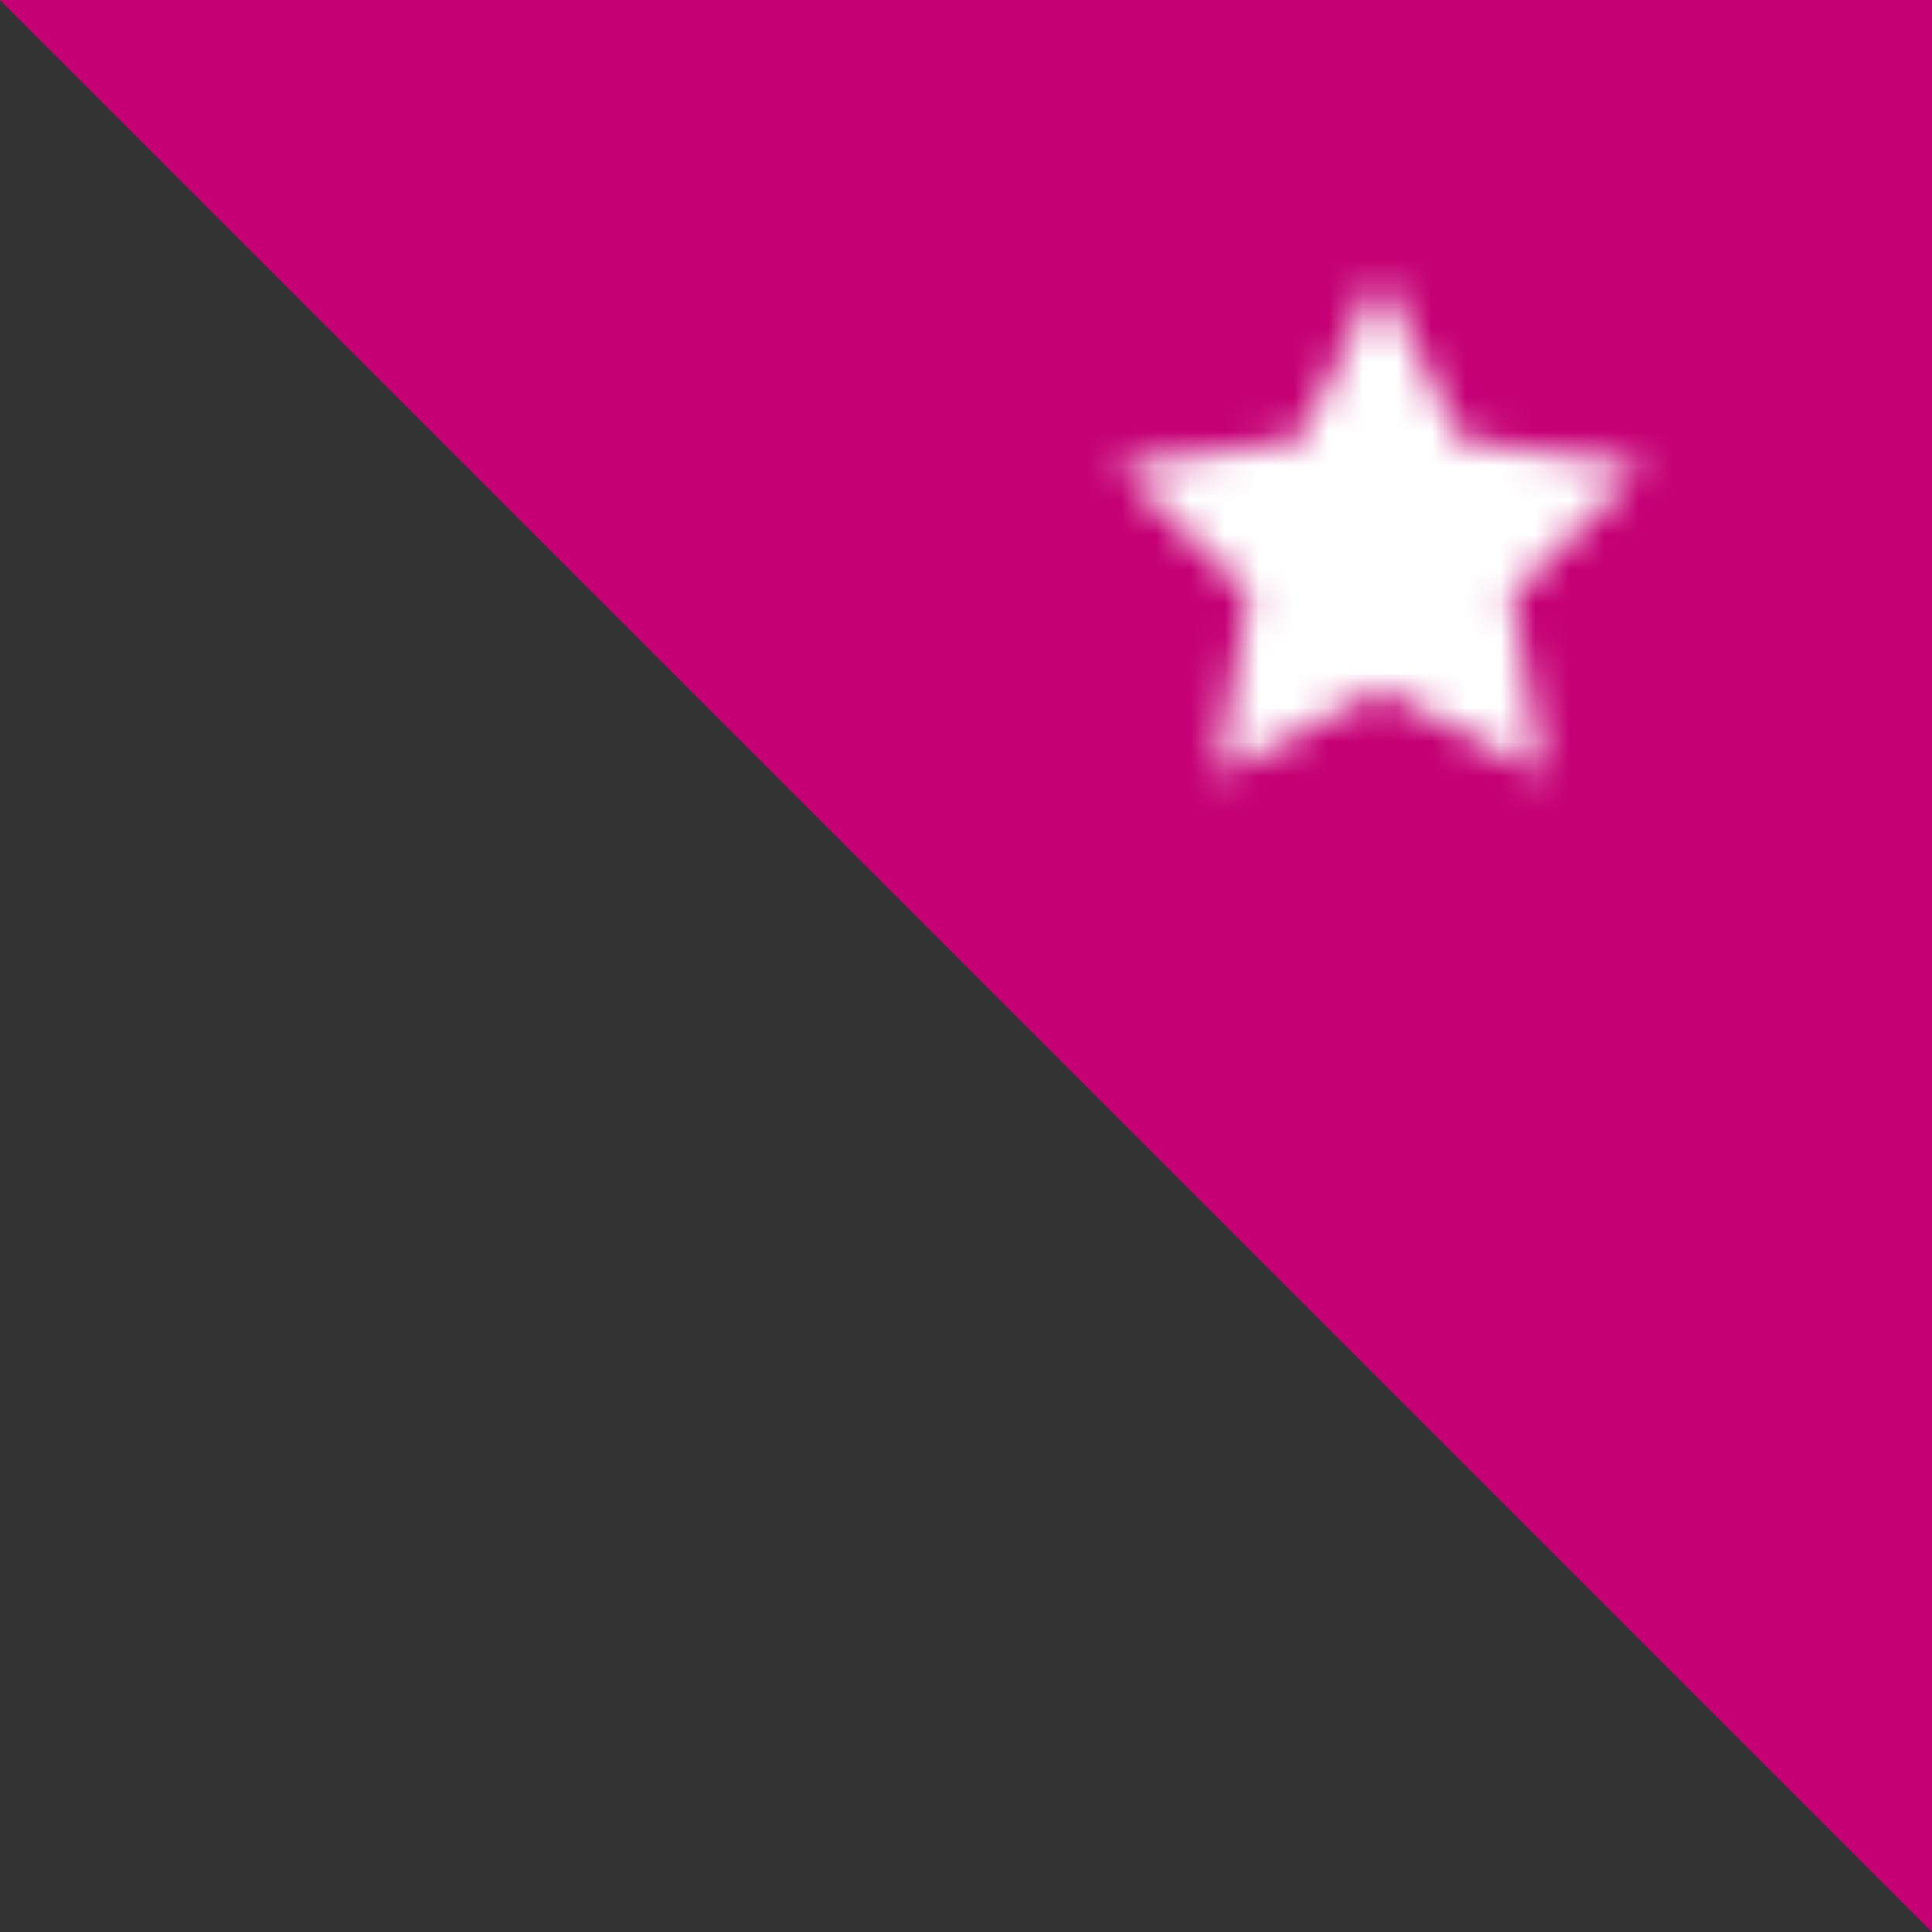 <svg xmlns="http://www.w3.org/2000/svg" xmlns:xlink="http://www.w3.org/1999/xlink" viewBox="0 0 56 56">
    <rect x="0" y="0" width="56" height="56" fill="#333333" stroke="none"/>
    <defs>
        <style>.cls-1{fill:#fff;}.cls-2{fill:#c50075;}.cls-3{fill:none;}.cls-4{fill:#c50075;}.cls-5{mask:url(#mask);}</style>
        <mask id="mask" x="24" y="0" width="32" height="32" maskUnits="userSpaceOnUse">
            <g id="b">
                <path id="a" class="cls-1" d="M40,20l-4.7,2.47.9-5.24-3.8-3.71,5.26-.76L40,8l2.35,4.76,5.26.76-3.8,3.71.9,5.24Z"/>
            </g>
        </mask>
    </defs>
    <title>featured-flag</title>
    <g id="Livello_2" data-name="Livello 2">
        <g id="Livello_1-2" data-name="Livello 1">
            <polyline class="cls-2" points="0 0 56 0 56 56"/>
            <path class="cls-3" d="M28,4H52V28H28Z"/>
            <path id="a-2" data-name="a" class="cls-4" d="M40,20l-4.7,2.47.9-5.24-3.8-3.71,5.26-.76L40,8l2.35,4.76,5.26.76-3.8,3.71.9,5.24Z"/>
            <g class="cls-5">
                <path class="cls-1" d="M24,0H56V32H24Z"/>
            </g>
        </g>
    </g>
</svg>
